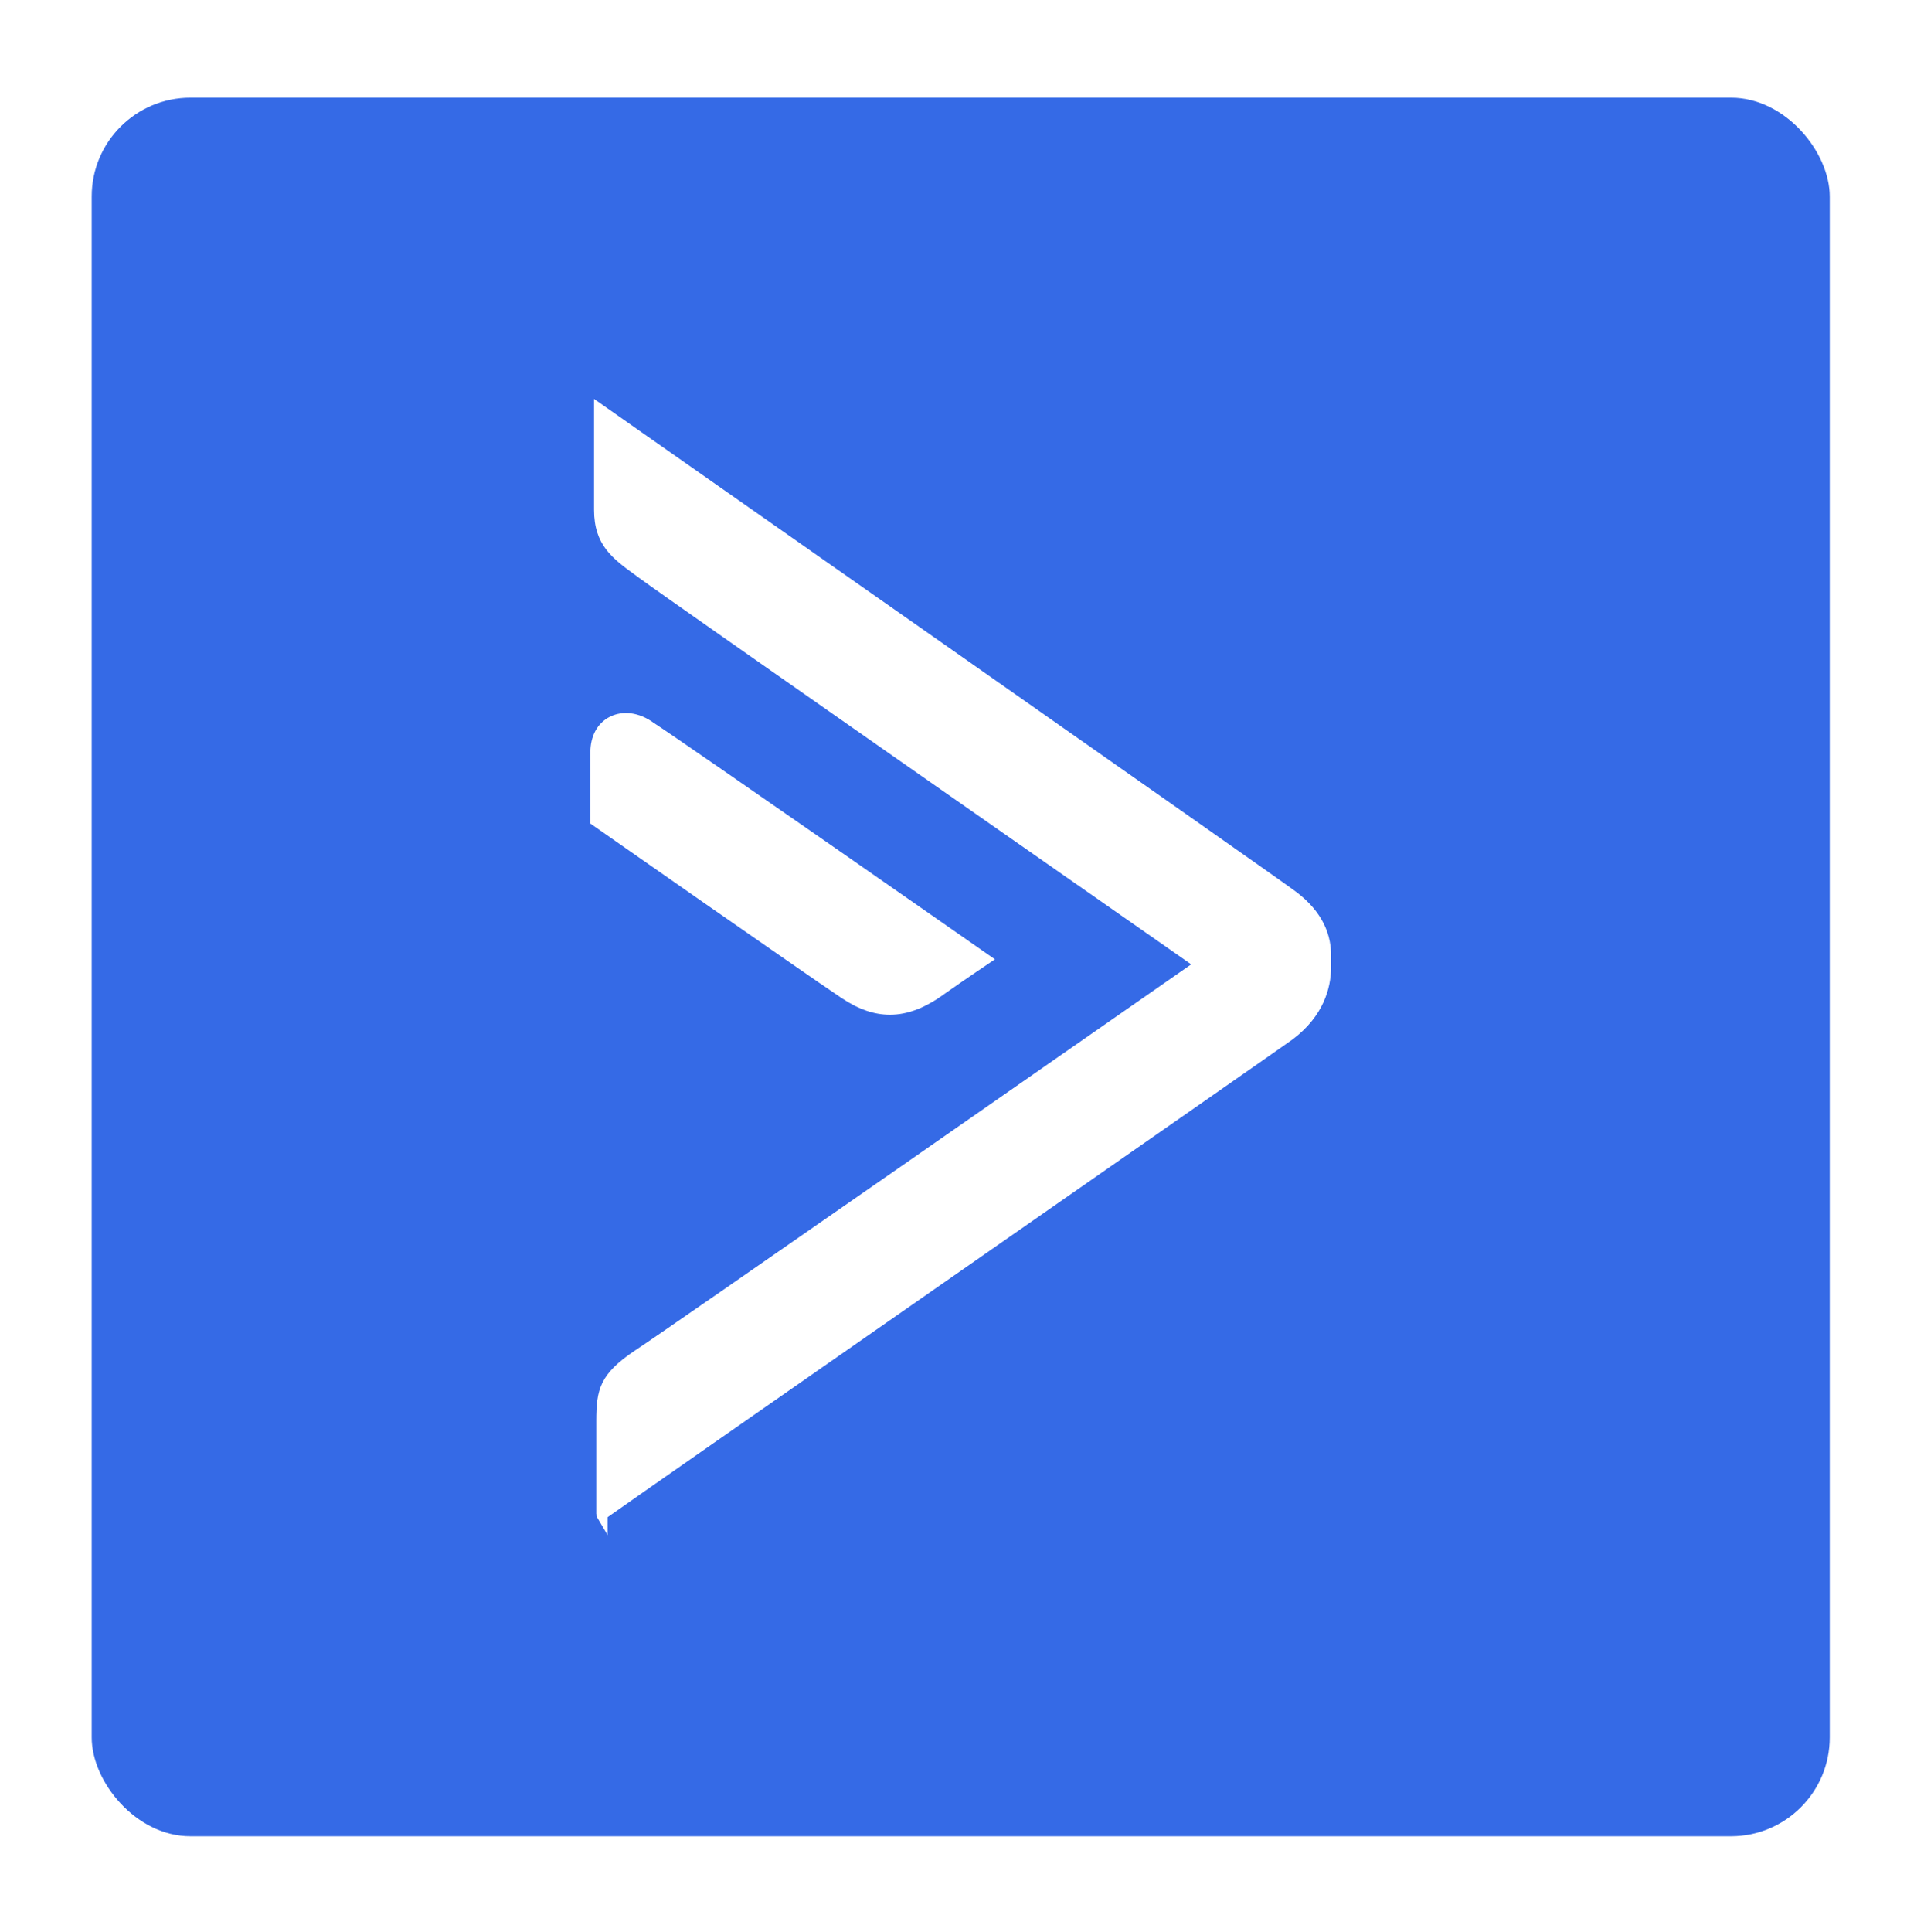 <svg width="79" height="80" viewBox="0 0 79 80" fill="none" xmlns="http://www.w3.org/2000/svg">
<g filter="url(#filter0_d_1156_27697)">
<rect x="3.799" y="2" width="72" height="72" rx="4.091" fill="#356AE6"/>
<path fill-rule="evenodd" clip-rule="evenodd" d="M53.55 34.784C54.605 35.528 55.142 36.447 55.142 37.514V38.044C55.13 38.868 54.836 40.028 53.55 40.998L53.546 41.001C52.926 41.445 46.624 45.833 39.951 50.48C33.423 55.025 26.068 60.148 25.169 60.787V61.526L24.733 60.788C24.712 60.75 24.692 60.718 24.715 60.667H24.701V56.809C24.701 55.493 24.846 54.86 26.304 53.884C27.521 53.098 46.79 39.671 49.347 37.892C46.81 36.121 27.788 22.852 26.485 21.893L26.331 21.78C25.367 21.079 24.609 20.527 24.609 19.067V14.474L24.975 14.732C26.112 15.528 52.806 34.224 53.55 34.784ZM36.865 39.978C36.206 39.978 35.551 39.747 34.863 39.287C33.195 38.169 24.642 32.192 24.556 32.131L24.456 32.061V29.114C24.456 28.437 24.747 27.901 25.256 27.642C25.801 27.363 26.482 27.454 27.077 27.888C28.364 28.719 40.809 37.398 40.934 37.487L41.217 37.683L40.93 37.876C40.93 37.876 40.089 38.439 39.155 39.094C38.356 39.683 37.609 39.978 36.865 39.978Z" fill="white"/>
</g>
<defs>
<filter id="filter0_d_1156_27697" x="0.731" y="0.977" width="78.137" height="78.137" filterUnits="userSpaceOnUse" color-interpolation-filters="sRGB">
<feFlood flood-opacity="0" result="BackgroundImageFix"/>
<feColorMatrix in="SourceAlpha" type="matrix" values="0 0 0 0 0 0 0 0 0 0 0 0 0 0 0 0 0 0 127 0" result="hardAlpha"/>
<feOffset dy="2.046"/>
<feGaussianBlur stdDeviation="1.534"/>
<feComposite in2="hardAlpha" operator="out"/>
<feColorMatrix type="matrix" values="0 0 0 0 0 0 0 0 0 0 0 0 0 0 0 0 0 0 0.25 0"/>
<feBlend mode="normal" in2="BackgroundImageFix" result="effect1_dropShadow_1156_27697"/>
<feBlend mode="normal" in="SourceGraphic" in2="effect1_dropShadow_1156_27697" result="shape"/>
</filter>
</defs>
</svg>
